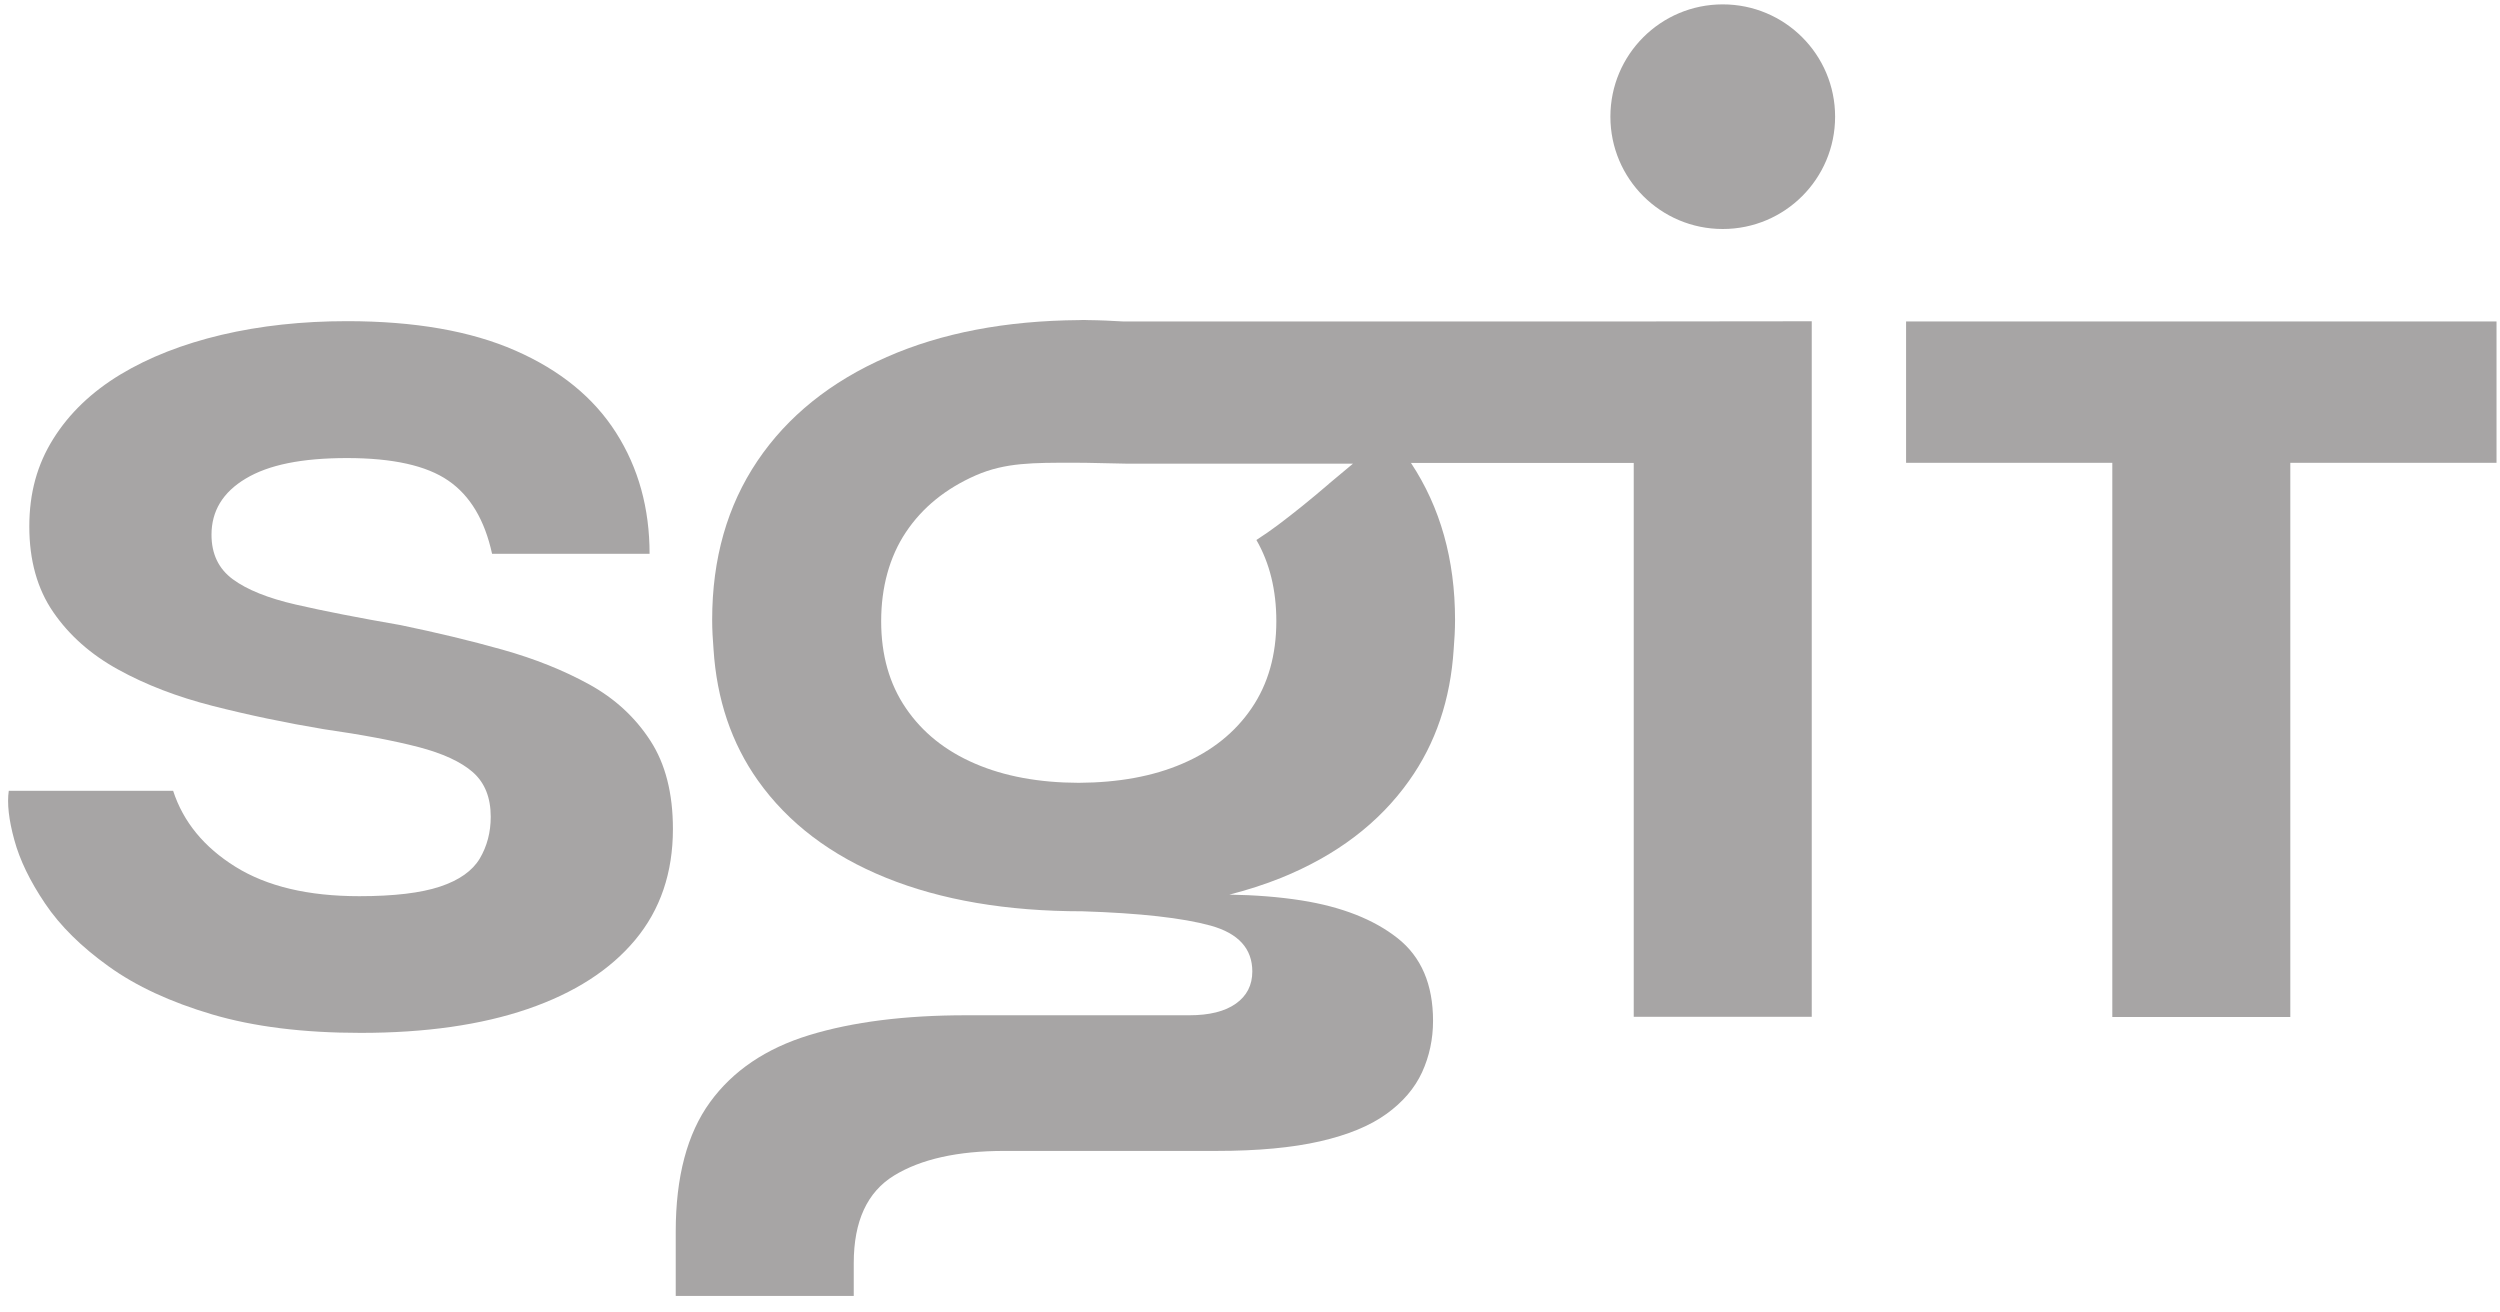 <svg width="120" height="63" viewBox="0 0 120 63" fill="none" xmlns="http://www.w3.org/2000/svg">
<path d="M0.422 37.96H8.311C8.795 39.447 9.79 40.665 11.3 41.604C12.812 42.547 14.792 43.017 17.247 43.017C18.911 43.017 20.203 42.863 21.124 42.556C22.044 42.25 22.677 41.799 23.03 41.209C23.379 40.618 23.555 39.949 23.555 39.206C23.555 38.285 23.272 37.575 22.7 37.068C22.128 36.566 21.254 36.162 20.073 35.855C18.892 35.548 17.377 35.265 15.536 35C13.695 34.693 11.924 34.321 10.213 33.885C8.502 33.448 6.991 32.867 5.68 32.142C4.364 31.421 3.323 30.497 2.556 29.381C1.789 28.266 1.407 26.895 1.407 25.273C1.407 23.651 1.789 22.294 2.556 21.067C3.323 19.84 4.397 18.813 5.777 17.977C7.158 17.145 8.776 16.513 10.64 16.071C12.5 15.634 14.508 15.416 16.656 15.416C19.897 15.416 22.593 15.885 24.741 16.829C26.889 17.772 28.497 19.083 29.571 20.77C30.645 22.457 31.18 24.395 31.18 26.584H23.62C23.267 24.966 22.57 23.791 21.519 23.07C20.468 22.345 18.846 21.987 16.656 21.987C14.466 21.987 12.886 22.317 11.793 22.973C10.696 23.628 10.152 24.529 10.152 25.668C10.152 26.588 10.492 27.299 11.17 27.801C11.849 28.303 12.858 28.712 14.197 29.019C15.531 29.326 17.209 29.655 19.223 30.004C20.929 30.357 22.565 30.747 24.118 31.184C25.671 31.621 27.065 32.179 28.293 32.857C29.52 33.536 30.492 34.433 31.217 35.553C31.942 36.668 32.3 38.081 32.3 39.791C32.3 41.892 31.696 43.667 30.492 45.112C29.288 46.558 27.567 47.664 25.331 48.431C23.095 49.197 20.422 49.578 17.312 49.578C14.55 49.578 12.175 49.281 10.18 48.691C8.186 48.101 6.531 47.334 5.22 46.39C3.904 45.447 2.886 44.443 2.165 43.37C1.44 42.296 0.947 41.278 0.687 40.316C0.422 39.354 0.333 38.564 0.422 37.951" fill="#A7A5A5"/>
<path d="M88.085 5.601C88.085 8.58 85.672 10.992 82.692 10.992C79.712 10.992 77.299 8.58 77.299 5.601C77.299 2.622 79.712 0.21 82.692 0.21C85.672 0.21 88.085 2.622 88.085 5.601Z" fill="#A7A5A5"/>
<path d="M119.833 15.43H109.935H101.391H91.492V22.215H101.391V48.816H109.935V22.215H119.833V15.43Z" fill="#A7A5A5"/>
<path d="M78.424 15.43H70.581H53.91C53.361 15.398 52.803 15.37 52.231 15.365C52.175 15.365 52.124 15.36 52.068 15.36C52.05 15.36 52.036 15.36 52.017 15.36C51.999 15.36 51.985 15.36 51.966 15.36C51.91 15.36 51.859 15.365 51.803 15.365C48.275 15.393 45.197 15.978 42.566 17.136C39.869 18.316 37.8 19.984 36.355 22.127C34.909 24.274 34.184 26.816 34.184 29.748C34.184 30.232 34.212 30.697 34.249 31.157C34.402 33.573 35.113 35.678 36.383 37.468C37.828 39.503 39.879 41.06 42.529 42.133C45.179 43.207 48.326 43.742 51.962 43.742C54.723 43.83 56.773 44.062 58.108 44.429C59.447 44.801 60.111 45.535 60.111 46.632C60.111 47.288 59.846 47.803 59.321 48.175C58.796 48.547 58.052 48.733 57.085 48.733H46.373C43.44 48.733 40.929 49.049 38.847 49.685C36.764 50.322 35.178 51.396 34.081 52.906C32.984 54.416 32.435 56.489 32.435 59.115V62.205H40.98V60.63C40.98 58.613 41.627 57.214 42.919 56.424C44.212 55.634 45.974 55.244 48.21 55.244H58.396C60.367 55.244 62.022 55.09 63.361 54.784C64.7 54.477 65.76 54.04 66.55 53.468C67.341 52.897 67.908 52.232 68.261 51.465C68.61 50.699 68.786 49.876 68.786 49.002C68.786 47.25 68.219 45.926 67.08 45.029C65.941 44.132 64.407 43.528 62.478 43.221C61.385 43.049 60.227 42.961 59.01 42.942C59.879 42.719 60.706 42.454 61.492 42.138C64.142 41.065 66.192 39.513 67.638 37.472C68.912 35.683 69.623 33.578 69.777 31.161C69.814 30.701 69.842 30.236 69.842 29.753C69.842 26.858 69.135 24.348 67.726 22.22H78.419V48.807H86.964V15.421L78.419 15.43H78.424ZM63.784 23.228C62.901 23.986 62.087 24.641 61.343 25.199C61.023 25.44 60.674 25.682 60.307 25.919C60.944 27.025 61.264 28.322 61.264 29.818C61.264 31.44 60.869 32.83 60.079 33.991C59.288 35.153 58.187 36.041 56.759 36.654C55.351 37.263 53.686 37.565 51.78 37.575C49.874 37.57 48.21 37.263 46.801 36.654C45.374 36.041 44.272 35.153 43.482 33.991C42.691 32.834 42.296 31.44 42.296 29.818C42.296 28.196 42.691 26.732 43.482 25.547C44.272 24.362 45.388 23.456 46.834 22.819C48.266 22.192 49.632 22.215 51.497 22.21C52.389 22.21 53.347 22.248 54.142 22.257H64.942L63.784 23.224V23.228Z" fill="#A7A5A5"/>
</svg>
